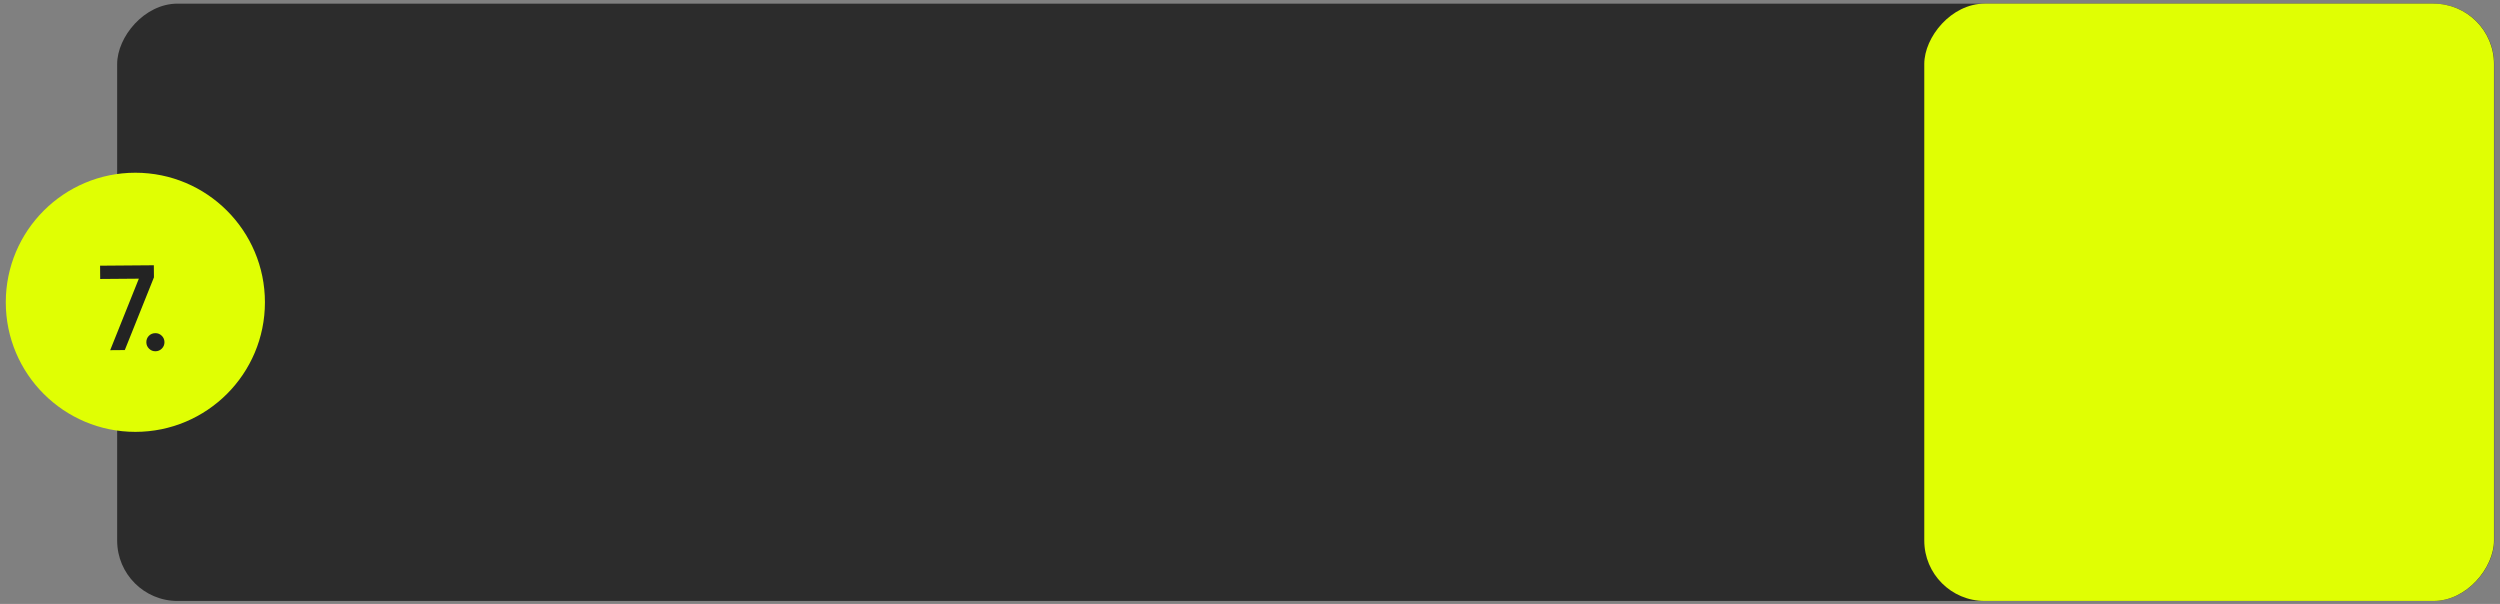 <?xml version="1.0" encoding="UTF-8"?> <svg xmlns="http://www.w3.org/2000/svg" width="356" height="86" viewBox="0 0 356 86" fill="none"><rect x="0" y="0" width="356" height="86" fill="#808080" stroke="none"/><rect width="338.485" height="85.059" rx="8.602" transform="matrix(-1 0 0 1 355.168 0.518)" fill="#2C2C2C"></rect><rect width="81.122" height="85.059" rx="8.602" transform="matrix(-1 0 0 1 355.139 0.517)" fill="#E0FF03"></rect><circle cx="18.451" cy="18.451" r="18.451" transform="matrix(-1 0 0 1 37.726 24.596)" fill="#E0FF03"></circle><path d="M14.267 39.727L14.251 37.834L21.907 37.773L21.921 39.493L17.771 49.849L15.69 49.866L19.772 39.683L14.267 39.727ZM22.119 47.441C22.475 47.438 22.78 47.561 23.034 47.812C23.288 48.062 23.417 48.365 23.42 48.72C23.423 49.076 23.299 49.381 23.049 49.635C22.798 49.89 22.495 50.018 22.14 50.021C21.784 50.024 21.479 49.9 21.225 49.65C20.971 49.4 20.842 49.097 20.839 48.741C20.836 48.386 20.954 48.081 21.193 47.826C21.444 47.572 21.752 47.443 22.119 47.441Z" fill="#232323"></path></svg> 